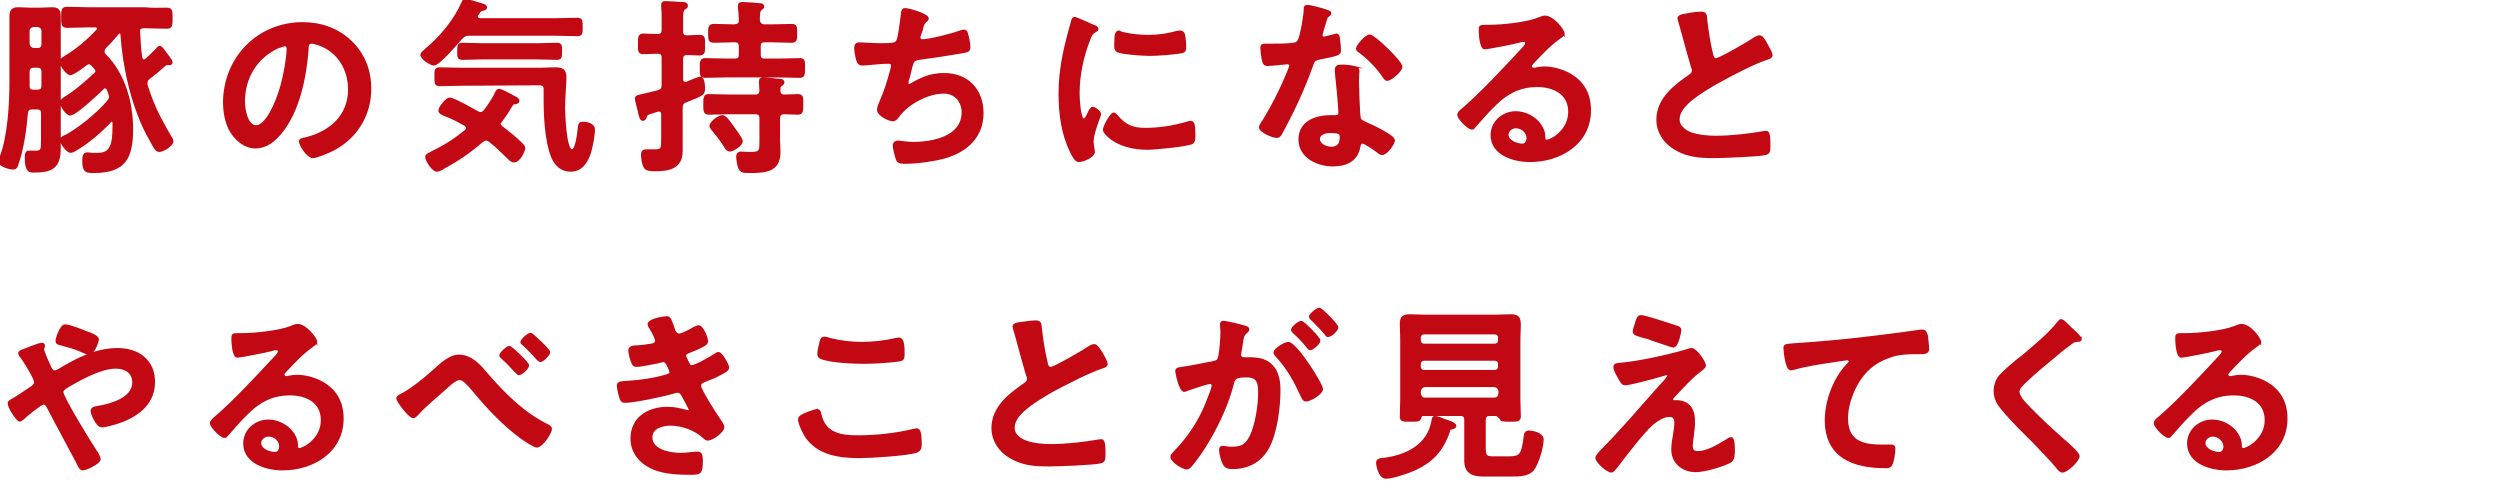 <svg version="1.1" id="uuid-f129b7e9-0f1e-4c92-ab1e-3ef7fb10a55c" xmlns="http://www.w3.org/2000/svg" x="0" y="0" viewBox="0 0 570 112" xml:space="preserve"><style>.st0{fill:#c20813;stroke:#c20813;stroke-width:.5;stroke-miterlimit:10}</style><g id="uuid-ef733100-4a37-4ed8-8d4f-40e80c05928d"><path class="st0" d="M9.6 25.9c0-.9-.3-1.2-1.2-1.2h-1c-.9 0-1.2.3-1.3 1.2-.3 3.6-.9 8-2.1 11.4-.2.6-.3 1.1-1 1.1-1 0-3.1-.7-3.1-1.5 0-.3.2-.9.3-1.2 1.8-4.6 2.2-12.1 2.2-17V7.9 3.7c0-1.2.4-1.8 1.7-1.8 1.1 0 2 .1 2.9.1h2.1c.9 0 1.9-.1 2.8-.1 1.3 0 1.7.5 1.7 1.8V33.8c0 4.4-1.8 5.3-5.9 5.3-.9 0-1.8 0-1.8-3.1 0-.8 0-1.4.7-1.4h1.6c1.4 0 1.4-.6 1.4-2.7v-6zM8.5 11.3c.7-.1 1.2-.5 1.2-1.2v-3c0-.7-.4-1.1-1.2-1.2h-.8c-.8.1-1.2.5-1.2 1.2V10c.1.7.5 1.1 1.2 1.2h.8zm-2 8.2c0 .9.3 1.2 1.2 1.2h.8c.8 0 1.2-.3 1.2-1.2v-3.1c0-.8-.3-1.2-1.2-1.2h-.8c-.8 0-1.2.4-1.2 1.2v3.1zm17.1-7.7c0 .3.2.6.4.8 4.3 4.3 6.1 10.8 6.1 16.8 0 6.5-1.6 9.8-8.7 9.8-1.6 0-2.4 0-2.4-2.5 0-1.2.2-1.7.9-1.7.4 0 .7 0 1.1.1h1.3c3.1 0 3.6-2.2 3.6-6.4V28c0-.3-.2-.5-.4-.5s-.3.1-.4.2c-2.1 2.3-5.2 4.9-7.8 6.4-.3.2-.8.5-1.2.5-.8 0-2.2-2-2.2-2.7 0-.4.7-.8 1.1-.9 3.4-1.9 7-4.9 9.5-7.7.3-.4.6-.7.6-1.2 0-.4-.3-1.2-.5-1.7-.1-.2-.3-.5-.6-.5s-.4.1-.6.3c-1 1-6.2 5.9-7.4 5.9-.8 0-2.1-2-2.1-2.8 0-.3.4-.6.6-.8 2.9-1.8 4.7-3.4 7.2-5.7.1-.1.3-.3.3-.6 0-.5-.8-1.2-1.1-1.5-.1-.1-.3-.3-.6-.3-.2 0-.4.1-.6.2-.6.5-3 2.3-3.7 2.3-.7 0-2.2-2.1-2.2-2.8 0-.6.9-1 1.3-1.3 2.4-1.4 5.2-3.8 7.1-5.9.1-.1.2-.2.2-.4 0-.4-.5-.5-.6-.5H20c-1.6 0-3.1.1-4.7.1-1.1 0-1.1-.6-1.1-2.2s0-2.1 1.1-2.1c1.6 0 3.1.1 4.7.1h12.9c2 .2 3.5.1 5.1.1 1.1 0 1.1.5 1.1 2.1s0 2.2-1 2.2c-1.6 0-3.2-.1-4.8-.1h-.5c-.8 0-1.2.3-1.1 1.1.1 1.9.2 3.9.5 5.9.1.3.3.6.6.6.2 0 .3-.1.5-.2.7-.6 1.6-1.5 2.3-2.2.3-.4.6-.7.8-.7.3 0 .7.5 1.2 1.2s1.5 1.9 1.5 2.3c0 .3-.2.4-.4.4h-.5c-.3 0-.3 0-.6.2-1.4 1.2-2 1.8-3.5 2.9-.4.3-.7.6-.7 1.2v.5c.8 2.5 1.7 4.9 2.9 7.2.6 1.2 2.1 3.9 2.8 5 .1.2.2.4.2.6 0 .9-2.1 2.2-3 2.2-.4 0-.7-.3-.9-.6-.4-.6-1.5-2.7-1.9-3.4-3.4-6.6-5.3-15.2-5.8-22.6 0-.2-.1-.4-.4-.4-.2 0-.3.1-.4.2-1 1.2-2.1 2.4-3.2 3.5.1.1-.1.3-.1.7zM80.1 9.6c2.9 2.9 4.3 6.5 4.3 10.6 0 6-3.1 11.1-8.4 13.9-1 .5-3.7 1.7-4.7 1.7-1.1 0-2.9-2.7-2.9-3.6 0-.4.6-.5 1.1-.6 5.6-1.3 10.1-5 10.1-11.2 0-4.6-2.4-8.7-6.9-10.3-.4-.1-1.2-.4-1.6-.4-1 0-1 .9-1 1.7-.5 6.3-2 13.9-6.1 18.9-1.4 1.7-3.3 3.3-5.7 3.3-2.6 0-4.7-1.9-5.9-4.1-.9-1.8-1.3-4.1-1.3-6.1 0-10.1 7.7-18.1 17.9-18.1 4.1 0 8 1.3 11.1 4.3zm-16.8 1.2c-4.9 2.3-7.7 6.9-7.7 12.4 0 1.6.6 5.6 2.8 5.6 2.2 0 4.6-4.9 5.8-9.3.6-2.1 1.4-6.3 1.4-8.4 0-.4-.2-.8-.7-.8-.5.1-1.2.4-1.6.5zM107 7.9c-.9 0-1.2.2-1.9.9-.9 1-5 5.9-6.2 5.9-.6 0-2.8-1.3-2.8-2.2 0-.4.6-.8 1-1.2 3.4-2.8 6.7-6.8 8.4-10.8.1-.3.3-.5.6-.5.4 0 2.5.6 3.1.8.9.3 1.6.4 1.6.9 0 .3-.5.5-.7.5-.6.2-.8.3-1 .8-.1.1-.2.3-.3.4-.1.2-.1.3-.1.4 0 .4.4.5.7.6h17.3c1.6 0 3.3-.1 4.9-.1 1 0 1 .4 1 1.9 0 1.4 0 1.8-1 1.8-1.6 0-3.3-.1-4.9-.1H107zm6.9 20.2c0 .4.2.6.5.9 1.6 1.2 3.1 2.4 4.4 3.7.3.3.7.6.7 1.1 0 .6-1.1 3-2.3 3-.5 0-.9-.4-1.2-.7-1.5-1.4-2.8-2.8-4.4-4-.3-.2-.5-.3-.8-.3s-.6.2-.9.4c-2.6 2.3-5.5 4.3-8.5 5.9-.4.3-1.3.8-1.8.8-.9 0-2.4-2.3-2.4-3.1 0-.4.5-.7 1-.9.1 0 .2-.1.3-.2 2.8-1.3 5.4-3 7.7-4.9.2-.2.3-.4.3-.6 0-.3-.2-.5-.4-.7-1.7-.9-2.6-1.5-4.5-2.2-.5-.2-1.4-.5-1.4-1.1 0-.7 1.6-2.7 2.3-2.7 1 0 5.3 2.5 6.4 3.1.3.1.4.2.7.2.4 0 .7-.3.9-.5.9-1.2 1.7-2.4 2.4-3.7.1-.3.4-1.1.9-1.1.4 0 1.7.7 2.5 1.1.2.1.4.2.5.3.4.2 1.4.6 1.4 1.1 0 .3-.3.4-.6.5-.7 0-.7.1-1.2.9-.7 1.2-1.4 2.2-2.2 3.3-.2-.2-.3.1-.3.4zm-8.4-8.8c-1.8 0-3.5.1-5.3.1-.9 0-.9-.5-.9-1.9 0-1.6 0-1.9 1-1.9 1.8 0 3.5.1 5.3.1h17.6c1 0 2.1-.1 3.1-.1 1.6 0 2.6.1 2.6 2 0 1.3-.3 4.5-.3 7.1 0 1.3.3 9.6 1.8 9.6 1.1 0 1.5-4.4 1.6-5.3.1-.8.2-1 1-1 .9 0 2.4.4 2.4 1.5 0 1.4-.5 4-.9 5.3-.7 2.1-1.9 4.1-4.4 4.1-2 0-3.3-1.2-4.1-2.9-1.5-3.5-1.8-9.3-1.8-13.1v-2.5c0-.8-.3-1.2-1.2-1.2l-17.5.1zm4.2-6c-1.4 0-2.8.1-4.3.1-1 0-.9-.6-.9-1.7 0-1.2 0-1.7.9-1.7 1.4 0 2.8.1 4.3.1h13c1.4 0 2.8-.1 4.3-.1 1 0 .9.6.9 1.7 0 1.2 0 1.7-.9 1.7-1.4 0-2.8-.1-4.3-.1h-13zM155.5 18c0 .5.2.9.7.9h.3c.5-.2 2.9-1.2 3.1-1.2.8 0 .9 1.7.9 2.3 0 1.5-.1 1.5-4.1 3.1-.8.3-1 .7-1 1.6v9.7c0 3.9-2.9 4.4-6.1 4.4-.8 0-1.9 0-2.3-.7-.4-.7-.6-2-.6-2.8 0-.6.2-1 .9-1h1.9c1.8 0 1.8-.4 1.8-2.7v-5.5c0-.5-.2-.9-.7-.9h-.3c-1 .3-1.6.5-1.9.6-.7.3-.7.3-.9.9-.1.3-.3.6-.6.6-.5 0-.6-.6-.9-1.7 0-.3-.1-.6-.2-.9-.1-.5-.5-1.8-.5-2.2 0-.5.4-.6 1.8-.9.8-.2 1.9-.4 3.3-.8.8-.3 1-.6 1-1.5v-6.1c0-.9-.3-1.2-1.2-1.2-1.1 0-2.4.1-3.2.1-1.1 0-1-.6-1-2.1s0-2.1 1-2.1 2.1.1 3.2.1c.8 0 1.2-.3 1.2-1.2V4.3c0-.9 0-1.9-.1-2.8v-.4c0-.6.4-.6.9-.6.7 0 2.8.2 3.6.2.3 0 1.1 0 1.1.6 0 .4-.3.5-.6.7-.4.3-.5.9-.5 2.1v3c0 .9.3 1.2 1.2 1.2.9 0 2-.1 2.8-.1 1.1 0 1 .6 1 2.1 0 1.4.1 2.1-1 2.1-.6 0-2.1-.1-2.8-.1-.8 0-1.2.3-1.2 1.2V18zm18.9-12.2h1.7c1.5 0 2.9-.1 4.4-.1 1.1 0 1 .6 1 1.9 0 1.4 0 1.9-1 1.9-1.5 0-3-.1-4.4-.1h-1.7c-.9 0-1.2.3-1.2 1.2v1.8c0 .9.3 1.2 1.2 1.2h3.2c1.6 0 3.1-.1 4.7-.1 1.1 0 1 .5 1 2s0 2-1 2c-1.6 0-3.2-.1-4.8-.1h-12c-1.6 0-3.2.1-4.7.1-1.1 0-1-.6-1-2s0-2 1-2c1.5 0 3.1.1 4.7.1h2c.9 0 1.2-.3 1.2-1.2v-1.8c0-.9-.4-1.2-1.2-1.2h-.3c-1.5 0-3 .1-4.4.1-1.1 0-1.1-.5-1.1-1.9s0-1.9 1.1-1.9c1.5 0 3 .1 4.4.1h.3c.9-.1 1.2-.4 1.2-1.2 0-1-.1-2-.2-2.9v-.4c0-.5.4-.6.8-.6.8 0 3.2.2 4.1.3.3 0 .6.1.6.5 0 .3-.3.4-.5.6-.5.4-.5 1.2-.5 2.6.2.8.6 1.1 1.4 1.1zm4.4 16c.9 0 2.3-.1 3.1-.1 1.1 0 1 .6 1 2.1s0 2.1-1 2.1-2.1-.1-3.1-.1c-.8 0-1.2.4-1.2 1.2v4.8c0 .9.1 1.9.1 2.9 0 4.4-3.3 4.5-7 4.5-1.4 0-1.8-.1-2.2-1.1-.2-.6-.4-1.7-.4-2.4 0-.6.3-.9.9-.9.4 0 1.3.1 2.1.1 2.4 0 2.3-.6 2.3-2.9v-5c0-.9-.4-1.2-1.2-1.2h-5.9c-1.6 0-3.1.1-4.7.1-1 0-1-.6-1-2.1s0-2.1 1-2.1c1.6 0 3.1.1 4.7.1h5.9c.8 0 1.1-.3 1.2-1.1 0-.5-.1-1.3-.1-1.8v-.4c0-.5.3-.6.7-.6.8 0 2.6.2 3.4.3.4 0 1.2 0 1.2.6 0 .3-.2.3-.5.6-.5.3-.4.8-.4 1.3 0 .7.4 1.1 1.1 1.1zm-12.4 12.5c-.4 0-.7-.3-.9-.6-.9-1.5-1.9-2.8-3-4.1-.2-.3-.5-.6-.5-.9 0-.8 1.9-2.2 2.7-2.2.7 0 1.5 1.2 2.5 2.6.4.6 1.9 2.5 1.9 3.1 0 .9-2 2.1-2.7 2.1zM211.5 4.2c0 .3-.2.5-.4.6-.6.5-.7.9-.9 1.8-.1.3-.1.5-.3.9-.1.3-.3.8-.3 1.1 0 .3.3.6.7.6 1.6 0 6.7-1.3 8.3-1.9.3-.1.8-.3 1.2-.3.6 0 .6.6.8 1.2.2.7.4 1.9.4 2.7 0 .7-.5.8-1.6 1-2.3.4-7.4 1.2-9.8 1.5-1.4.2-1.5.5-2 2.5-.1.6-.3 1.4-.6 2.3-.1.2-.1.6-.1.8 0 .3.1.4.4.4.2 0 .3-.1.5-.2 2.6-1.5 4.5-2.3 7.5-2.3 5.3 0 8.7 3.6 8.7 8.9 0 5.4-3.7 8.7-8.7 10.1-2.6.7-6.2 1.2-9 1.2-1.4 0-1.6-.2-1.9-1.1-.2-.6-.6-2.2-.6-2.8 0-.6.4-.9.9-.9.6 0 1.9.3 3.5.3 4.5 0 11.3-1.3 11.3-7 0-2.5-1.7-4.5-4.3-4.5-3.7 0-8.2 2.4-10.4 5.4-.3.4-.7.9-1.2.9-1 0-3.4-1.2-3.4-2.4 0-.6.4-1.4.6-1.9 1.1-2.5 1.7-4.5 2.4-7.1.1-.3.2-.8.2-1.1 0-.4-.3-.6-.7-.6h-.9c-1 0-4.3.4-5.2.4-.6 0-.9-.3-1.1-.9-.2-.6-.5-2.2-.5-2.8 0-1.1.7-1.1.9-1.1.6 0 3.1.2 4.9.2 3.1 0 3.5-.1 3.9-1 .3-.8.8-4.5.9-5.5.1-.6 0-1.5.7-1.5.6-.1 5.2 1.2 5.2 2.1zM249.3 5.9c.3.1.9.3.9.7 0 .3-.2.3-.6.6-.7.4-.9.8-1.3 1.9-1.5 3.8-2.4 8.1-2.4 12.2 0 .8.2 6 1.2 6 .4 0 1-1.2 1.2-1.7.3-.6.5-1 .9-1s1.6.9 1.6 1.4c0 .4-1.7 4.3-1.7 6.2 0 .4.1 1.4.2 1.8 0 .2.1.5.1.6 0 1.1-2.5 2.1-3.4 2.1-.7 0-1.2-.9-1.8-2.1-2-4.1-2.6-8.7-2.6-13.2 0-5 .9-9.4 2.2-14.2.2-.7.4-1.4.6-2.2.1-.4.2-.9.6-.9.1-.1 3.7 1.5 4.3 1.8zm5.3 20.5c1.9 2.3 3.7 3 6.5 3 3.2 0 6.4-.5 9.5-1.4.2-.1.6-.2.9-.2.7 0 .8 1 .8 3.2 0 .5 0 1.3-.5 1.6-1.2.6-8.5 1.3-10.2 1.3-7 0-9.9-3.6-9.9-4.3 0-.6 1.5-3.7 2.3-3.7.3.1.5.4.6.5zm1.6-18.8c1.8.4 3.8.6 5.6.6 2.2 0 4.4-.3 6.5-.9.2 0 .5-.1.8-.1.6 0 .8.5.9 1 .1.8.2 1.6.2 2.3 0 .9 0 1.2-.8 1.4-1.7.3-5.4.6-7.2.6-1.3 0-6.6-.3-7.5-.9-.5-.3-.4-1.2-.4-1.7 0-2.1.2-2.7.9-2.7.2.2.6.3 1 .4zM302.6 2.5c.2.1.7.2.7.5s-.3.5-.7.8c-.3.3-.6 1.8-.8 2.3-.1.3-.5 1.7-.5 1.9 0 .3.2.6.5.6s2.1-.5 2.5-.6c.1 0 .3-.1.4-.1.5 0 .6.8.6 1.3.1.6.2 1.7.2 2.3 0 .9-.5 1-4.5 1.8-1.5.3-1.5.6-2 2-1.9 5.3-4.3 10.4-7 15.3-.3.4-.4.6-.9.6-.9 0-3.8-1.2-3.8-2.2 0-.4.6-1.2.8-1.5 1.8-2.9 3.8-6.8 5.1-9.9.2-.5 1-2.3 1-2.6 0-.3-.2-.6-.6-.6-.3 0-3.7.4-4.6.4-.7 0-.9-.4-1.1-1.4-.1-.5-.3-2.1-.3-2.5 0-.6.3-.7.8-.7h2c1.5 0 3 0 4.4-.2.6-.1.9-.1 1.3-.7.6-1.1 1.4-5.9 1.4-7.2 0-.3 0-.7.4-.7.4-.2 4 .8 4.7 1.1zm6.2 12.8c.5.1.9.4.9.9 0 .1-.1 1.4-.1 2.3 0 1.2.2 7.4.4 8.4.1.6.7.8 1.3 1.1.1 0 .3.1.4.2 1 .4 6.1 2.8 6.1 3.8 0 .7-1.6 3.1-2.7 3.1-.4 0-.8-.4-1.1-.6-.6-.5-2.8-2-3.4-2-.5 0-.6.6-.7 1-.5 3.1-3.1 4.2-6 4.2-3.5 0-7.6-1.9-7.6-5.9s3.7-5.3 7.1-5.3h1.1c.5 0 .9-.2.9-.7 0-1.4-.6-7.6-.8-9.3v-.6c0-.7.4-.9 1-.9.9-.1 2.4.1 3.2.3zm-8.1 16.4c0 1.3 1.7 2 2.8 2 1.5 0 2.2-.8 2.2-2.3 0-.9 0-1.3-2.2-1.3-.9-.1-2.8.2-2.8 1.6zm18.8-16.5c0 1-2.5 3-3.2 3-.4 0-.7-.5-.9-.8-1.3-2-3.4-4.1-5.4-5.6-.2-.1-.6-.4-.6-.7 0-.6 2-3 2.9-3 1.1.1 7.2 6 7.2 7.1zM356.5 7.7c0 .3-.5.6-.9.9-2.4 1.7-4.2 3.7-6.2 5.8-.2.2-.4.5-.4.7 0 .3.3.6.7.6.2 0 .4 0 .6-.1.6-.1 1.2-.2 1.8-.2 1.7 0 3.7.5 5.3 1.3 3.4 1.7 5.1 4.6 5.1 8.4 0 7.6-6.8 11.6-13.7 11.6-3.6 0-8.7-1.5-8.7-5.9 0-3 2.6-5.2 5.5-5.2 2.2 0 4.5 1.2 5.7 3.1.6 1 .8 1.6.8 2.8 0 .3.2.6.5.6 1.1 0 5.2-2.3 5.2-6.6 0-4.2-3.5-5.9-7.3-5.9-3.9 0-6.9 1.5-9.6 4.2-1.7 1.6-3.2 3.4-4.8 5.2-.1.2-.3.3-.5.3-.9 0-3.1-2.4-3.1-3.1 0-.5.6-1 1-1.3 4.4-3.8 9.4-9.2 13.4-13.5.3-.3 1.1-1.1 1.1-1.6 0-.4-.4-.5-.7-.5-.2 0-.8.1-1 .2-1 .3-7.1 1.5-7.8 1.5-.9 0-1.1-3.2-1.1-4 0-1 0-1.1 1.3-1.1h1c2.8 0 8.4-.6 10.9-1.6.5-.2 1.2-.5 1.6-.5 1.8-.1 4.3 3.1 4.3 3.9zM345.6 29c-.9 0-1.9.7-1.9 1.7 0 1.5 2.1 2.3 3.4 2.3.8 0 1.2-.8 1.2-1.5 0-1.3-1.2-2.5-2.7-2.5zM385.7 3.1c.6-.1 1.4-.2 2.1-.2 1.2 0 1.1.6 1.2 1.6.3 2.6.7 5.2 1.3 7.7.1.6.3 1.3 1 1.3.8 0 7.7-4 8.8-4.8.3-.2.7-.4 1.1-.4.6 0 1.3 1.3 1.5 1.7.3.6 1.2 2 1.2 2.6 0 .4-.5.6-.8.7-3.1 1-7.7 3.4-10.6 5-2.3 1.2-5.9 3.4-7.7 5.1-1.1 1.1-2.1 2.2-2.1 3.9 0 1.5 1.5 2.6 2.8 3.1 1.8.6 3.8.8 5.7.8 3.6 0 7.7-.5 11.2-1.1h.4c.6 0 .6 1.8.6 2.7v.5c0 1.1 0 1.6-.9 1.8-1.6.4-9.8.7-11.8.7-3.2 0-6-.2-8.8-1.9-2.4-1.4-4-3.8-4-6.6 0-4.7 3.9-7.7 7.4-10.1.4-.3.7-.6.7-1.1 0-.3 0-.5-.2-.8-.5-1.6-1.7-6.1-2.2-7.9-.3-1-.5-1.9-.8-2.8 0-.2-.1-.3-.1-.5.2-.7 1.6-.7 3-1zM2 92c0-.5.4-.6.9-.9.9-.5 3-1.9 4-2.6.5-.3 1.1-.7 1.1-1.4 0-.9-2.5-4.9-3.2-5.8-.2-.2-.4-.5-.4-.8 0-.4.8-.6 2.1-1.1.5-.2 1-.4 1.6-.6.3-.1 1.1-.4 1.4-.4s.5.1.5.4c0 .1 0 .3-.1.5 0 .1-.1.2-.1.3 0 .6 1.4 3.6 1.7 4.3.3.5.5.8 1 .8.4 0 .7-.2 1-.4 4-2.4 8.4-4.7 13.3-4.7 4.7 0 8.3 2.6 8.3 7.5 0 5.8-5.2 8.6-10.2 9.8-.4.1-1.2.3-1.7.3-1.1 0-2.3-2.9-2.3-3.5 0-.7.8-.8 1.4-.9 3-.5 8.1-1.9 8.1-5.6 0-2.3-1.8-3.4-4-3.4-3.5 0-8.3 2.7-11.3 4.5-.4.3-.9.6-.9 1.1 0 1.2 6.5 11.8 7.6 13.4.3.4.9 1.4.9 1.9 0 .8-3 2.3-3.8 2.3-.6 0-.9-.7-1.3-1.6-2.2-4.2-4.5-8.3-6.7-12.6-.2-.4-.5-.8-1-.8-.6 0-4 2.8-4.6 3.4-.2.1-.6.5-.8.5-.6-.1-2.5-3-2.5-3.9zm17.8-16.2c.9.3 2.5.9 2.5 1.6 0 .4-.9 3.2-2 3.2-.4 0-1.2-.3-1.8-.6-1.3-.6-3.1-1.1-4.6-1.5-.5-.1-1-.2-1-.8 0-.5 1-3.5 1.9-3.5.8-.1 4.3 1.3 5 1.6zM72.1 78c0 .3-.5.6-.9.9-2.4 1.7-4.2 3.7-6.2 5.8-.2.2-.4.5-.4.7 0 .3.3.6.7.6.2 0 .4 0 .6-.1.6-.1 1.2-.2 1.8-.2 1.7 0 3.7.5 5.3 1.3 3.4 1.7 5.1 4.6 5.1 8.4 0 7.6-6.8 11.6-13.7 11.6-3.6 0-8.7-1.5-8.7-5.9 0-3 2.6-5.2 5.5-5.2 2.2 0 4.5 1.2 5.7 3.1.6 1 .8 1.6.8 2.8 0 .3.2.6.5.6 1.1 0 5.2-2.3 5.2-6.6 0-4.2-3.5-5.9-7.3-5.9-3.9 0-6.9 1.5-9.6 4.2-1.7 1.6-3.2 3.4-4.8 5.2-.1.2-.3.3-.5.3-.9 0-3.1-2.4-3.1-3.1 0-.5.6-1 1-1.3 4.4-3.8 9.4-9.2 13.4-13.5.3-.3 1.1-1.1 1.1-1.6 0-.4-.4-.5-.7-.5-.2 0-.8.1-1 .2-1 .3-7.1 1.5-7.8 1.5-.9 0-1.1-3.2-1.1-4 0-1 0-1.1 1.3-1.1h1c2.8 0 8.4-.6 10.9-1.6.5-.2 1.2-.5 1.6-.5 1.8-.1 4.3 3.1 4.3 3.9zM61.2 99.3c-.9 0-1.9.7-1.9 1.7 0 1.5 2.1 2.3 3.4 2.3.8 0 1.2-.8 1.2-1.5 0-1.3-1.1-2.5-2.7-2.5zM111.1 85.4c3.9 4.5 8.2 8.8 13.6 11.5.4.2.9.4.9.9 0 .8-2 4-3.2 4-.6 0-2.8-1.5-3.4-1.9-4.2-3.1-7.7-6.8-11-10.8-1.4-1.6-2.3-2.7-3.2-2.7-1.2 0-3.1 2.1-4.1 2.9-1.7 1.5-4 3.4-5.5 5.1-.3.3-.6.7-1 .7-.8 0-3.6-3.6-3.6-4.3 0-.4 1-.9 1.3-1 2.2-1.2 5-3.5 6.9-5.2 1.6-1.4 3.6-3.5 5.9-3.5 2.9.1 4.8 2.4 6.4 4.3zm9.3-2.1c0 .6-1.5 2-2.1 2-.2 0-.6-.5-1.4-1.3-.6-.7-1.5-1.6-2.5-2.5-.2-.1-.3-.3-.3-.5 0-.5 1.6-1.9 2-1.9.5 0 4.3 3.7 4.3 4.2zm4.8-3c0 .6-1.5 2-2 2-.2 0-.4-.3-.6-.4-.9-1-2.2-2.4-3.3-3.4-.2-.1-.4-.3-.4-.5 0-.5 1.6-1.9 2.1-1.9.4.1 4.2 3.7 4.2 4.2zM153.4 74.4c.3 1 .6 1.9 1.5 1.9.6 0 2.7-1.1 3.3-1.5.3-.1.8-.4 1.1-.4.8 0 1.9 2.6 1.9 3.4 0 .5-.5.8-.9 1-1 .6-2.1 1-3.1 1.4-.4.2-1 .3-1 .9 0 .2.1.5.2.6.5 1.2.8 1.8 1.3 1.8.9 0 4.2-1.9 5.1-2.5.3-.2.7-.5 1-.5.7 0 2.2 2.7 2.2 3.3s-.9 1-1.8 1.5c-1.1.6-2.3 1.1-3.4 1.5-.5.2-1.2.4-1.2 1.2 0 .9 3.6 6.5 4.3 7.5.3.5 1 1.3 1 1.9 0 1-2.5 2.8-3.5 2.8-.3 0-.5-.1-.7-.3-2.1-2-5.1-3.1-7.9-3.1-1.8 0-4.3.7-4.3 2.9 0 3.1 4.4 3.8 6.7 3.8.9 0 1.7-.1 2.6-.2.3 0 .9-.1 1.2-.1.9 0 1 .7 1 2 0 2.7-.4 2.8-2.5 2.8-2.8 0-5.7-.1-8.3-1.1-3-1.2-5.2-3.6-5.2-6.9 0-4.7 3.8-7 8.2-7 1.6 0 2.8.3 4.3.7.1 0 .3.1.4.1.2 0 .4-.2.4-.4s-1.4-2.7-1.6-3.1c-.3-.5-.5-1-1.2-1-.3 0-.4 0-.6.1-2.2.7-9.3 2.2-11.4 2.2-.7 0-.9-.4-1.1-1.1-.2-.7-.5-1.9-.5-2.6 0-.8.8-.7 1.9-.8 3.1-.2 6.2-.6 9.2-1.5.4-.1.9-.3.9-.8 0-.1-.8-2.5-1.6-2.5-.2 0-1 .2-1.3.3-1.1.2-3.9.8-4.9.8-.6 0-.7-.3-.9-.7-.3-.6-.7-2.2-.7-2.8 0-.9 1.1-.9 1.7-.9 1.4-.1 2-.2 3.3-.4.6-.1 1.1-.3 1.1-1 0-.4-.9-2.2-1.2-2.6-.2-.3-.5-.8-.5-1.1 0-.9 3-1.5 3.7-1.5 1.1-.3 1.2.4 1.8 2zM186.2 93.5c.6 0 .7.4.8.8.9 4.6 4.6 5.2 8.6 5.2 4.1 0 8.8-.5 12.8-1.5.2 0 .5-.1.6-.1.6 0 .9.7.9 3.5 0 .8-.2 1.3-1 1.6-2.3.7-10.3 1.2-12.9 1.2-4.5 0-9.3-.6-12.1-4.5-.6-.9-1.7-3-1.7-4.2.1-1 4-2 4-2zm.8-15c.1-.7.2-1.5 1-1.5.3 0 .9.2 1.2.3 2.4.6 4.8.9 7.3.9 2.6 0 5.2-.3 7.8-.9.1 0 .4-.1.6-.1 1.1 0 1.1 1.9 1.1 3.7 0 1-.2 1.1-1.2 1.3-2.4.3-5.4.5-7.8.5-2.4 0-7.7-.2-9.8-1.1-.4-.2-.6-.4-.6-.9s.2-1.6.4-2.2zM234 73.5c.6-.1 1.4-.2 2.1-.2 1.2 0 1.1.6 1.2 1.6.3 2.6.7 5.2 1.3 7.7.1.6.3 1.3 1 1.3.8 0 7.7-4 8.8-4.8.3-.2.7-.4 1.1-.4.6 0 1.3 1.3 1.6 1.7.3.6 1.2 2 1.2 2.6 0 .4-.5.6-.8.7-3.1 1-7.7 3.4-10.6 4.9-2.3 1.2-5.9 3.4-7.7 5.1-1.1 1.1-2.1 2.2-2.1 3.9 0 1.6 1.5 2.6 2.8 3.1 1.8.6 3.8.8 5.7.8 3.6 0 7.7-.5 11.2-1.1h.4c.6 0 .6 1.8.6 2.7v.5c0 1.1 0 1.6-.9 1.8-1.6.4-9.8.7-11.8.7-3.2 0-6-.2-8.8-1.9-2.4-1.4-4-3.8-4-6.6 0-4.7 3.9-7.7 7.4-10.1.4-.3.7-.6.7-1.1 0-.3 0-.5-.2-.8-.5-1.6-1.7-6.1-2.2-7.9-.3-1-.5-1.9-.8-2.8 0-.2-.1-.3-.1-.5.1-.7 1.5-.7 2.9-.9zM283.5 74.4c.3.1 1.1.2 1.1.7 0 .3-.2.4-.4.6-.8.6-.9 1.3-1.1 2.8-.1.5-.2 1.1-.3 1.8 0 .2-.1.3-.1.5 0 .6.4.9.9.9h.5c1.7 0 3.4 0 4.9.9 2.2 1.4 2.7 3.9 2.7 6.3 0 3.9-.7 9.7-2.6 13.2-1.7 3.1-4.6 4.6-8.1 4.6-.9 0-1.5-.1-2-1-.4-.7-.8-2.3-.8-3.1 0-.4.1-.7.6-.7.4 0 1.1.2 1.9.2 2.4 0 3.4-.5 4.5-2.7 1.2-2.5 1.9-6.9 1.9-9.7 0-2.1-.1-3.9-2.8-3.9-2.4 0-2.9.3-3.2 1.6-1.1 4.4-3.2 9-5.5 12.9-.9 1.6-3 4.8-4.3 6.1-.2.2-.4.4-.7.4-.8 0-3.5-1.6-3.5-2.6 0-.4.3-.7.6-1 3.4-3.5 6-7.4 7.7-12 .3-.8 1.1-2.6 1.1-3.3 0-.4-.3-.6-.6-.6-.6 0-4.2 1.2-5 1.5-.3.1-.6.3-.9.3-1 0-1.8-4.2-1.8-4.5 0-.6.7-.6 1.2-.7 2.4-.3 4.8-.9 7.2-1.3.9-.2 1.2-.4 1.4-1.3.3-1.5.5-4 .5-5.6 0-.7-.1-1.6-.1-1.7 0-.3.1-.6.5-.6.7 0 4 .8 4.6 1zm17.9 14.3c0 1-2.7 2.6-3.6 2.6-.6 0-.8-.6-1-1-1.6-3.5-3.1-6.3-5.8-9.2-.2-.2-.4-.5-.4-.7 0-.8 2.4-2.2 3.1-2.2 1.7-.1 7.7 9.4 7.7 10.5zm-.6-11.1c0 .7-1.5 2-2.1 2-.2 0-.4-.3-.6-.5-.9-1.2-2-2.3-3.1-3.3-.2-.2-.4-.4-.4-.6 0-.5 1.5-1.8 2.1-1.8.5 0 4.1 3.7 4.1 4.2zm4.1-3c0 .7-1.5 2-2.1 2-.3 0-.4-.2-.6-.5-1-1.2-2-2.2-3.1-3.3-.2-.1-.4-.4-.4-.6 0-.5 1.6-1.8 2.1-1.8s4.1 3.7 4.1 4.2zM330.4 98.2c-1.5 4.5-4 7.2-8.3 9-1.4.6-4.6 1.7-6.1 1.7s-2-2.8-2-3.4c0-.7.6-.8 1.8-.9 5-.7 9.8-3.1 10.8-8.5.1-.6.1-1 .6-1 .6 0 1.7.5 2.2.7.6.2 2.4.7 2.4 1.3 0 .4-.6.5-.9.6-.4 0-.5.2-.5.5zm10.7-3.6h-1.4c-.8 0-1.2.3-1.2 1.2v6.4c0 1.9.4 2.1 2.2 2.1h3.1c2.9 0 3.3-.4 3.9-5.1.1-.6.4-.8.9-.8.6 0 3.1.4 3.1 1.8 0 1.8-1.1 5.5-2.2 6.9-1.1 1.3-3.2 1.3-4.9 1.3h-6.5c-2.4 0-4-.7-4-3.4v-9.2c0-.9-.3-1.2-1.2-1.2h-8.4c-.5 0-.6.3-.7.7-.2.6-.6.6-2.2.6-1.8 0-2.2 0-2.2-1 0-1.2.1-2.5.1-3.7v-14c0-1.1-.1-2.2-.1-3.4 0-1.5.6-1.9 2.1-1.9 1.2 0 2.5.1 3.7.1h15.5c1.2 0 2.5-.1 3.7-.1 1.8 0 2.1.6 2.1 2.3 0 .8-.1 1.8-.1 3v14c0 1.2.1 2.5.1 3.7 0 1-.5 1-2.2 1-1.6 0-2.1 0-2.2-.6-.4-.4-.6-.6-1-.7zm-.3-16c.6 0 1-.4 1-1V77c0-.6-.4-1-1-1h-16.1c-.6 0-1 .4-1 1v.6c0 .6.4 1 1 1h16.1zm-17.1 5c0 .6.4 1 1 1h16.1c.6 0 1-.4 1-1V83c0-.6-.4-1-1-1h-16.1c-.6 0-1 .4-1 1v.6zm0 6.1c.1.7.5 1.2 1.2 1.2h15.8c.7 0 1.1-.4 1.2-1.2v-.5c-.1-.7-.5-1.1-1.2-1.2h-15.8c-.7.1-1.1.5-1.2 1.2v.5zM386 98.9c-.1.7-.3 2.2-.3 2.8 0 .9.4 1.4 1.4 1.4 2.1 0 4.6-1.5 6.4-2.6.3-.2.9-.6 1.2-.6.6 0 .6 2.2.6 2.7 0 .8 0 2.2-.7 2.6-1.8 1-5.9 2.2-8 2.2-2.9 0-5.3-1.9-5.3-4.9 0-1.2.2-2.3.4-3.4.1-.9.3-1.8.3-2.7 0-1-.4-1.6-1.4-1.6-1.3 0-2.8 1-3.8 1.8-2.2 1.9-6.3 7.3-8.2 9.8-.3.3-.8 1.1-1.2 1.1-.9 0-3.4-2.2-3.4-3.1 0-.5.7-1.1 1-1.5 4.9-4.9 9.3-10.2 13.9-15.3.4-.4 1.5-1.6 1.5-2 0-.2-.2-.3-.4-.3-.3 0-2.2.6-2.6.7-1 .3-6 1.6-6.8 1.6-.6 0-.8-.3-1.2-1-.1-.2-.2-.3-.3-.5-.3-.6-1-1.7-1-2.4 0-.6.4-.6.9-.7 4.2-.3 11.5-1.9 15.5-3.1.3-.1.8-.3 1.2-.3 1 0 3 3 3 3.7 0 .5-.6.8-.9 1.1-2.2 1.6-4.1 3.8-6 5.8-.2.2-.6.6-.6.9 0 .3.2.4.4.4h.9c1.2 0 3.7.7 3.7 4.3.1.9-.1 2-.2 3.1zm-3.7-24.4c.4.1.8.3.8.8 0 .2-.6 3.7-1.6 3.7-.3 0-2.7-.9-4.6-1.5-.8-.3-1.5-.6-1.9-.6-1.5-.5-2.5-.6-2.5-1.3 0-.5.5-1.7.6-2.2.4-1.2.6-1.3 1.1-1.3.6-.1 7.2 2.1 8.1 2.4zM409.2 78.5c6.3-.4 12.6-1 18.9-1.8 3.2-.4 6.5-.8 9.8-1.3h.5c.6 0 .7.6.9 1.1.1.7.3 2.4.3 3.1 0 .9-.9.9-1.9.9-2.5 0-4.7 0-7.1.9-3.4 1.2-5.7 3.3-7.4 6.4-1.2 2.3-2.1 4.9-2.1 7.6 0 5 3.2 6.2 7.6 6.2h2.2c.6 0 1 0 1 .7 0 .9-.3 3.1-.8 3.8-.3.4-.8.4-1.2.4-7.3 0-13.6-2.3-13.6-10.7 0-4.3 1.8-9.2 4.7-12.4.2-.2.8-.8.8-1 0-.3-.4-.5-.6-.5-.3 0-2.3.3-2.8.4-2.9.4-6.8 1-9.5 1.8-.2 0-.4.1-.6.1-1 0-1.4-4.1-1.4-4.5-.2-1.2.4-1 2.3-1.2zM474.4 77.3c0 .4-.6.4-.9.4-.5 0-.8.2-1.2.5-1.1.8-2.2 1.6-3.2 2.5-2.4 2-4.9 4-7.1 6.1-.8.8-1.8 1.6-1.8 2.5 0 1.1 1.4 2.6 2.2 3.4 2.5 2.6 5.1 5 7.8 7.4.7.6 3.7 3.1 3.7 3.9 0 1-2.6 3.5-3.7 3.5-.5 0-1.1-.8-1.3-1.1-1.6-1.9-3.4-3.7-5.2-5.6-2.3-2.3-4.7-4.6-6.8-7.1-1.2-1.4-2.1-2.6-2.1-4.6 0-1.1.3-2.1.9-3 1.1-1.4 4-3.8 5.6-5 2.5-2.1 6-5 8-7.6.2-.2.4-.5.6-.5.6 0 1.8 1.5 2.3 1.9.5.4 2.2 2 2.2 2.4zM515.3 78c0 .3-.5.6-.9.9-2.4 1.7-4.2 3.7-6.2 5.8-.2.2-.4.5-.4.7 0 .3.3.6.7.6.2 0 .4 0 .6-.1.6-.1 1.2-.2 1.8-.2 1.7 0 3.7.5 5.3 1.3 3.4 1.7 5.1 4.6 5.1 8.4 0 7.6-6.8 11.6-13.7 11.6-3.6 0-8.7-1.5-8.7-5.9 0-3 2.6-5.2 5.5-5.2 2.2 0 4.5 1.2 5.7 3.1.6 1 .8 1.6.8 2.8 0 .3.2.6.5.6 1.1 0 5.2-2.3 5.2-6.6 0-4.2-3.5-5.9-7.3-5.9-3.9 0-6.9 1.5-9.6 4.2-1.7 1.6-3.2 3.4-4.8 5.2-.1.2-.3.3-.5.3-.9 0-3.1-2.4-3.1-3.1 0-.5.6-1 1-1.3 4.4-3.8 9.4-9.2 13.4-13.5.3-.3 1.1-1.1 1.1-1.6 0-.4-.4-.5-.7-.5-.2 0-.8.1-1 .2-1 .3-7.1 1.5-7.8 1.5-.9 0-1.1-3.2-1.1-4 0-1 0-1.1 1.3-1.1h1c2.8 0 8.4-.6 10.9-1.6.5-.2 1.2-.5 1.6-.5 1.9-.1 4.3 3.1 4.3 3.9zm-10.8 21.3c-.9 0-1.9.7-1.9 1.7 0 1.5 2.1 2.3 3.4 2.3.8 0 1.2-.8 1.2-1.5-.1-1.3-1.2-2.5-2.7-2.5z"/></g></svg>